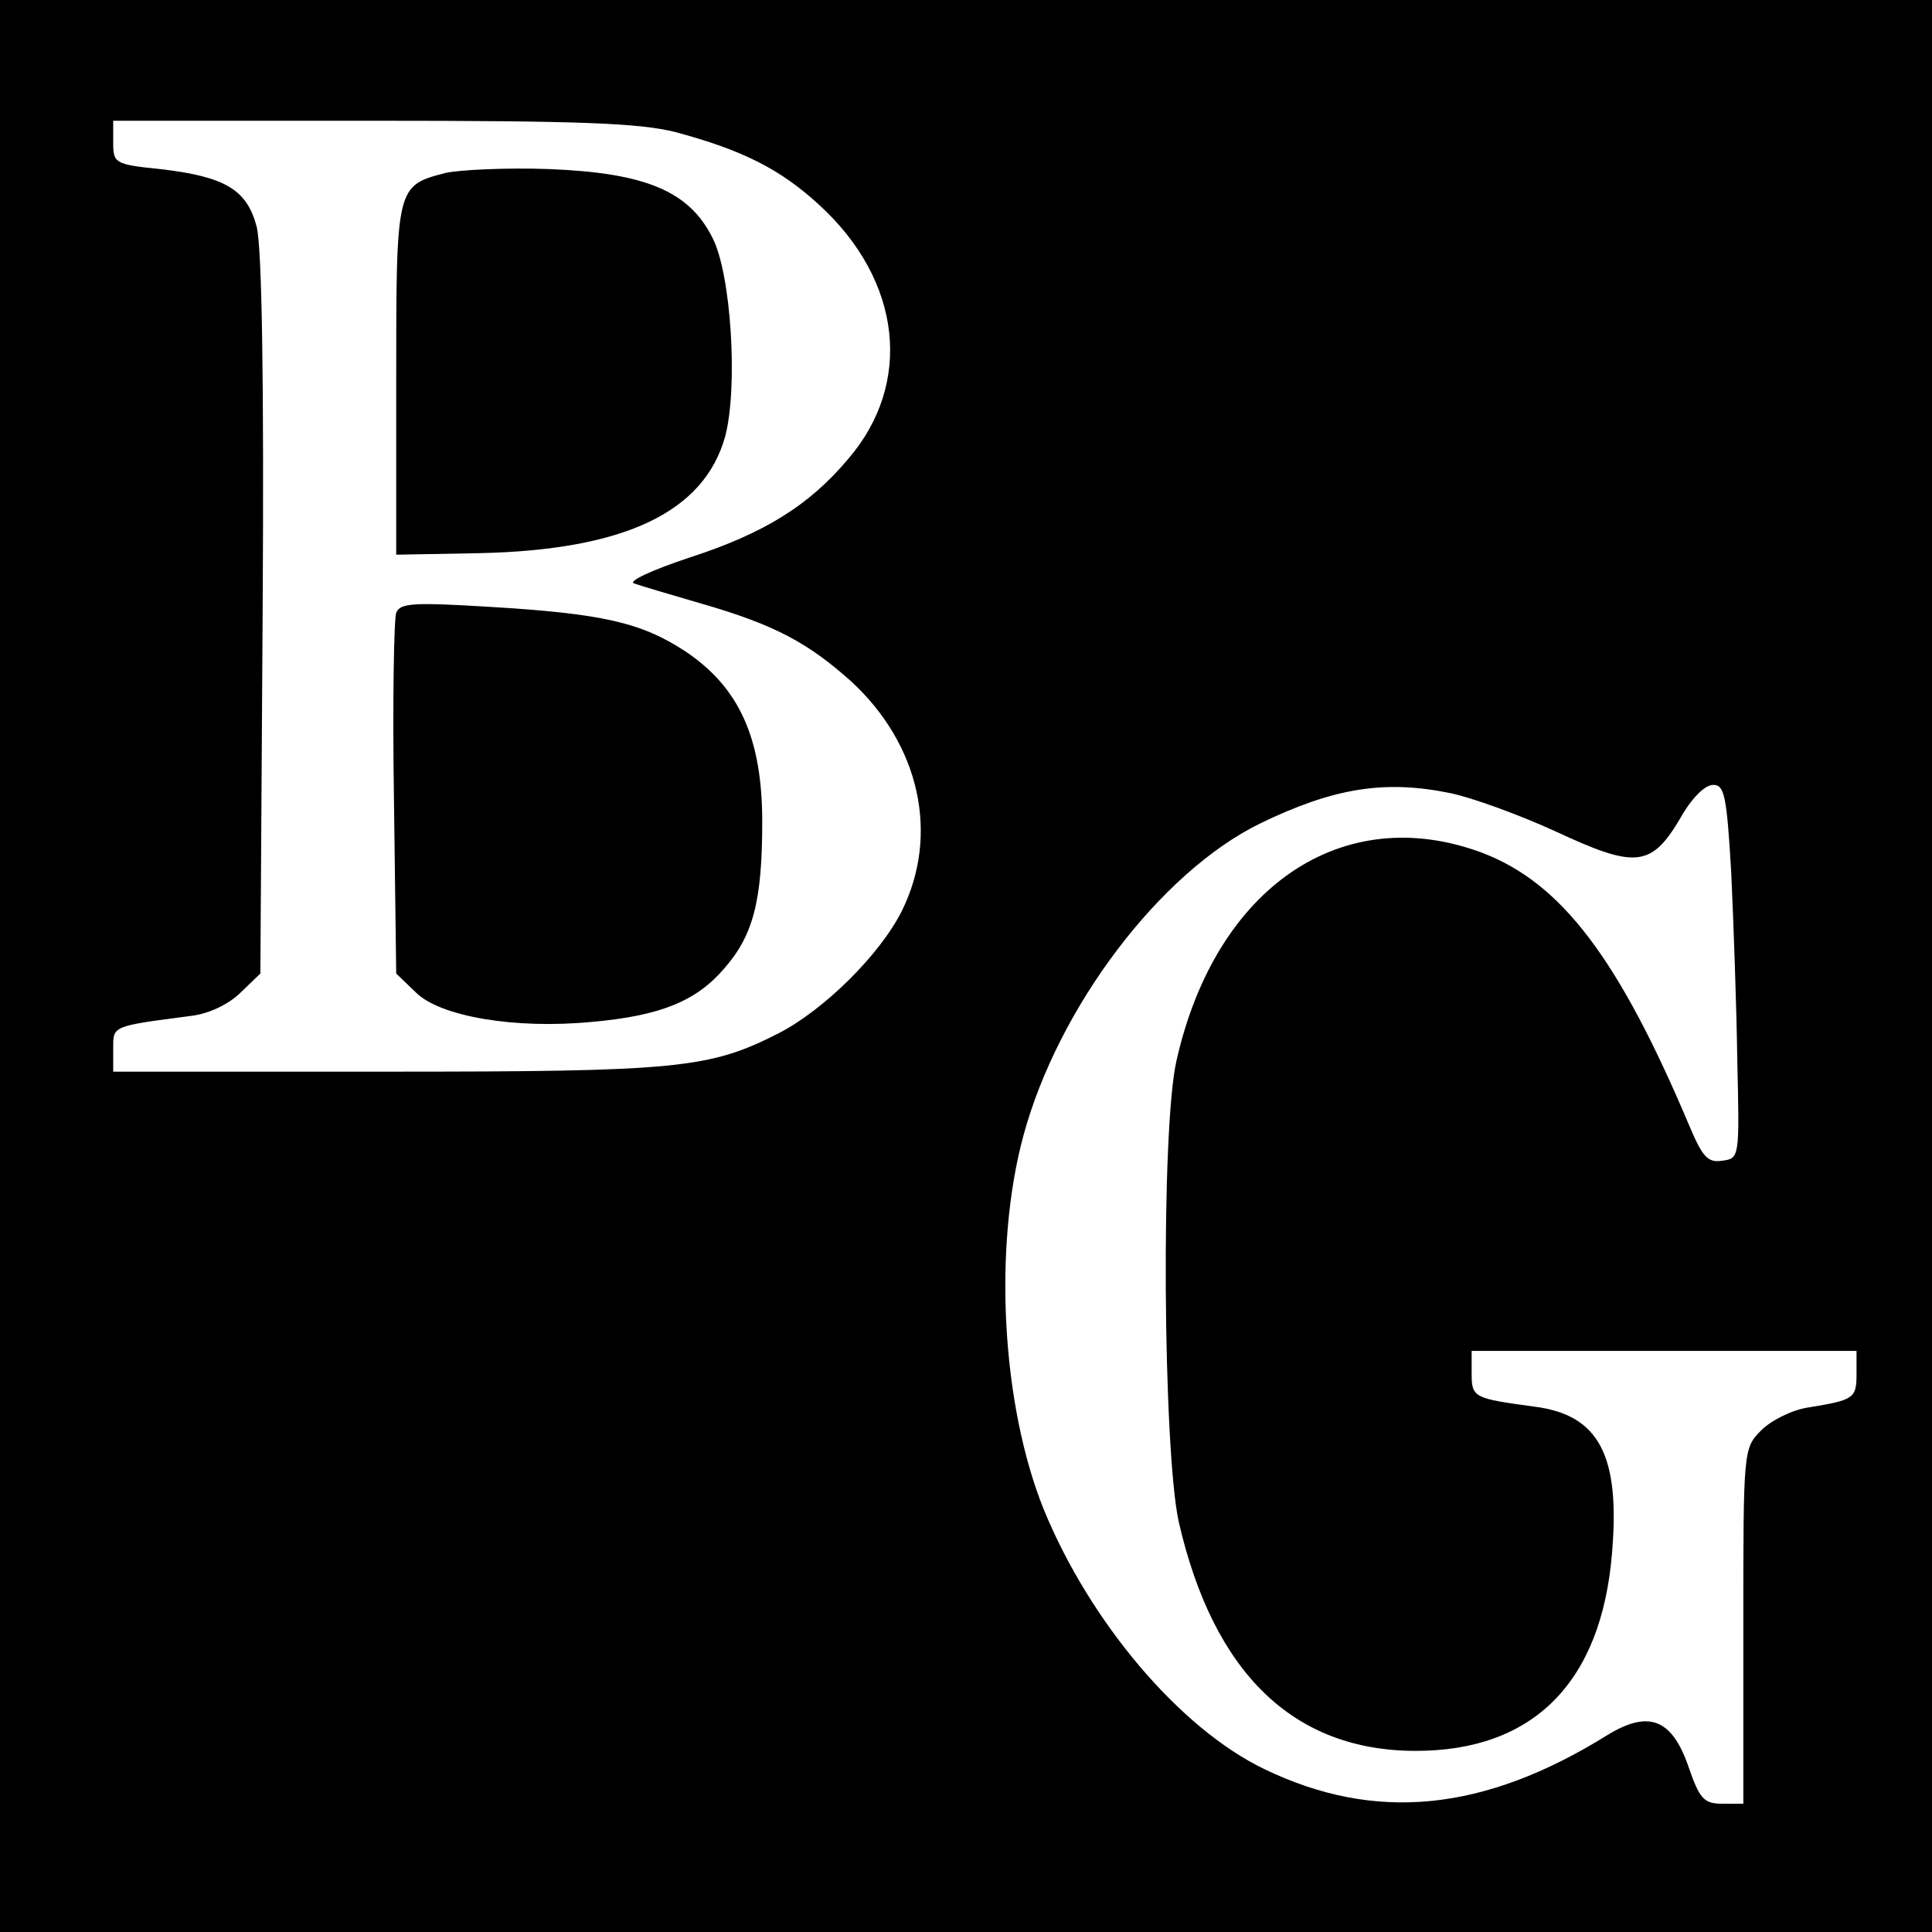 <?xml version="1.0" standalone="no"?>
<!DOCTYPE svg PUBLIC "-//W3C//DTD SVG 20010904//EN"
 "http://www.w3.org/TR/2001/REC-SVG-20010904/DTD/svg10.dtd">
<svg version="1.0" xmlns="http://www.w3.org/2000/svg"
 width="256pt" height="256pt" viewBox="0 0 256 256"
 preserveAspectRatio="xMidYMid meet">
<g transform="translate(0,256) scale(0.1,-0.1)"
fill="#000000" stroke="none">
<path d="M0 1280 l0 -1280 1280 0 1280 0 0 1280 0 1280 -1280 0 -1280 0 0
-1280z m895 1105 c89 -24 139 -49 191 -97 109 -100 124 -236 38 -336 -52 -62
-112 -99 -211 -131 -48 -16 -81 -31 -73 -34 8 -3 49 -15 90 -27 97 -28 141
-52 198 -103 91 -84 117 -203 67 -304 -29 -58 -103 -131 -163 -162 -92 -47
-134 -51 -519 -51 l-363 0 0 30 c0 31 -3 30 104 44 24 3 50 16 65 31 l26 25 3
476 c2 313 -1 488 -8 514 -13 49 -42 66 -128 76 -60 6 -62 8 -62 35 l0 29 343
0 c276 0 354 -3 402 -15z m1027 -876 c29 -6 92 -29 140 -51 105 -49 126 -47
164 17 15 27 33 45 44 45 15 0 18 -14 24 -117 3 -65 7 -176 8 -248 3 -129 3
-130 -20 -133 -19 -3 -26 5 -43 45 -94 223 -170 323 -275 363 -185 69 -353
-45 -405 -275 -21 -90 -18 -517 3 -612 46 -200 152 -303 314 -303 156 0 246
91 260 262 11 129 -17 183 -102 194 -81 11 -84 12 -84 44 l0 30 255 0 255 0 0
-30 c0 -33 -3 -35 -64 -45 -21 -3 -49 -17 -62 -30 -24 -24 -24 -25 -24 -260
l0 -235 -28 0 c-24 0 -30 6 -45 50 -22 63 -53 74 -107 41 -164 -102 -308 -116
-455 -45 -112 54 -231 195 -292 344 -56 139 -67 347 -27 495 46 170 181 349
314 414 97 47 165 58 252 40z"/>
<path d="M591 2331 c-66 -17 -66 -17 -66 -274 l0 -232 109 2 c193 4 299 54
327 155 17 65 8 215 -17 263 -31 62 -89 86 -217 91 -56 2 -117 -1 -136 -5z"/>
<path d="M525 1748 c-3 -8 -5 -119 -3 -246 l3 -232 26 -25 c32 -32 132 -49
234 -39 89 8 137 27 174 70 39 44 51 90 51 195 0 110 -30 178 -102 226 -58 38
-109 50 -261 59 -99 6 -117 5 -122 -8z"/>
</g>
</svg>
